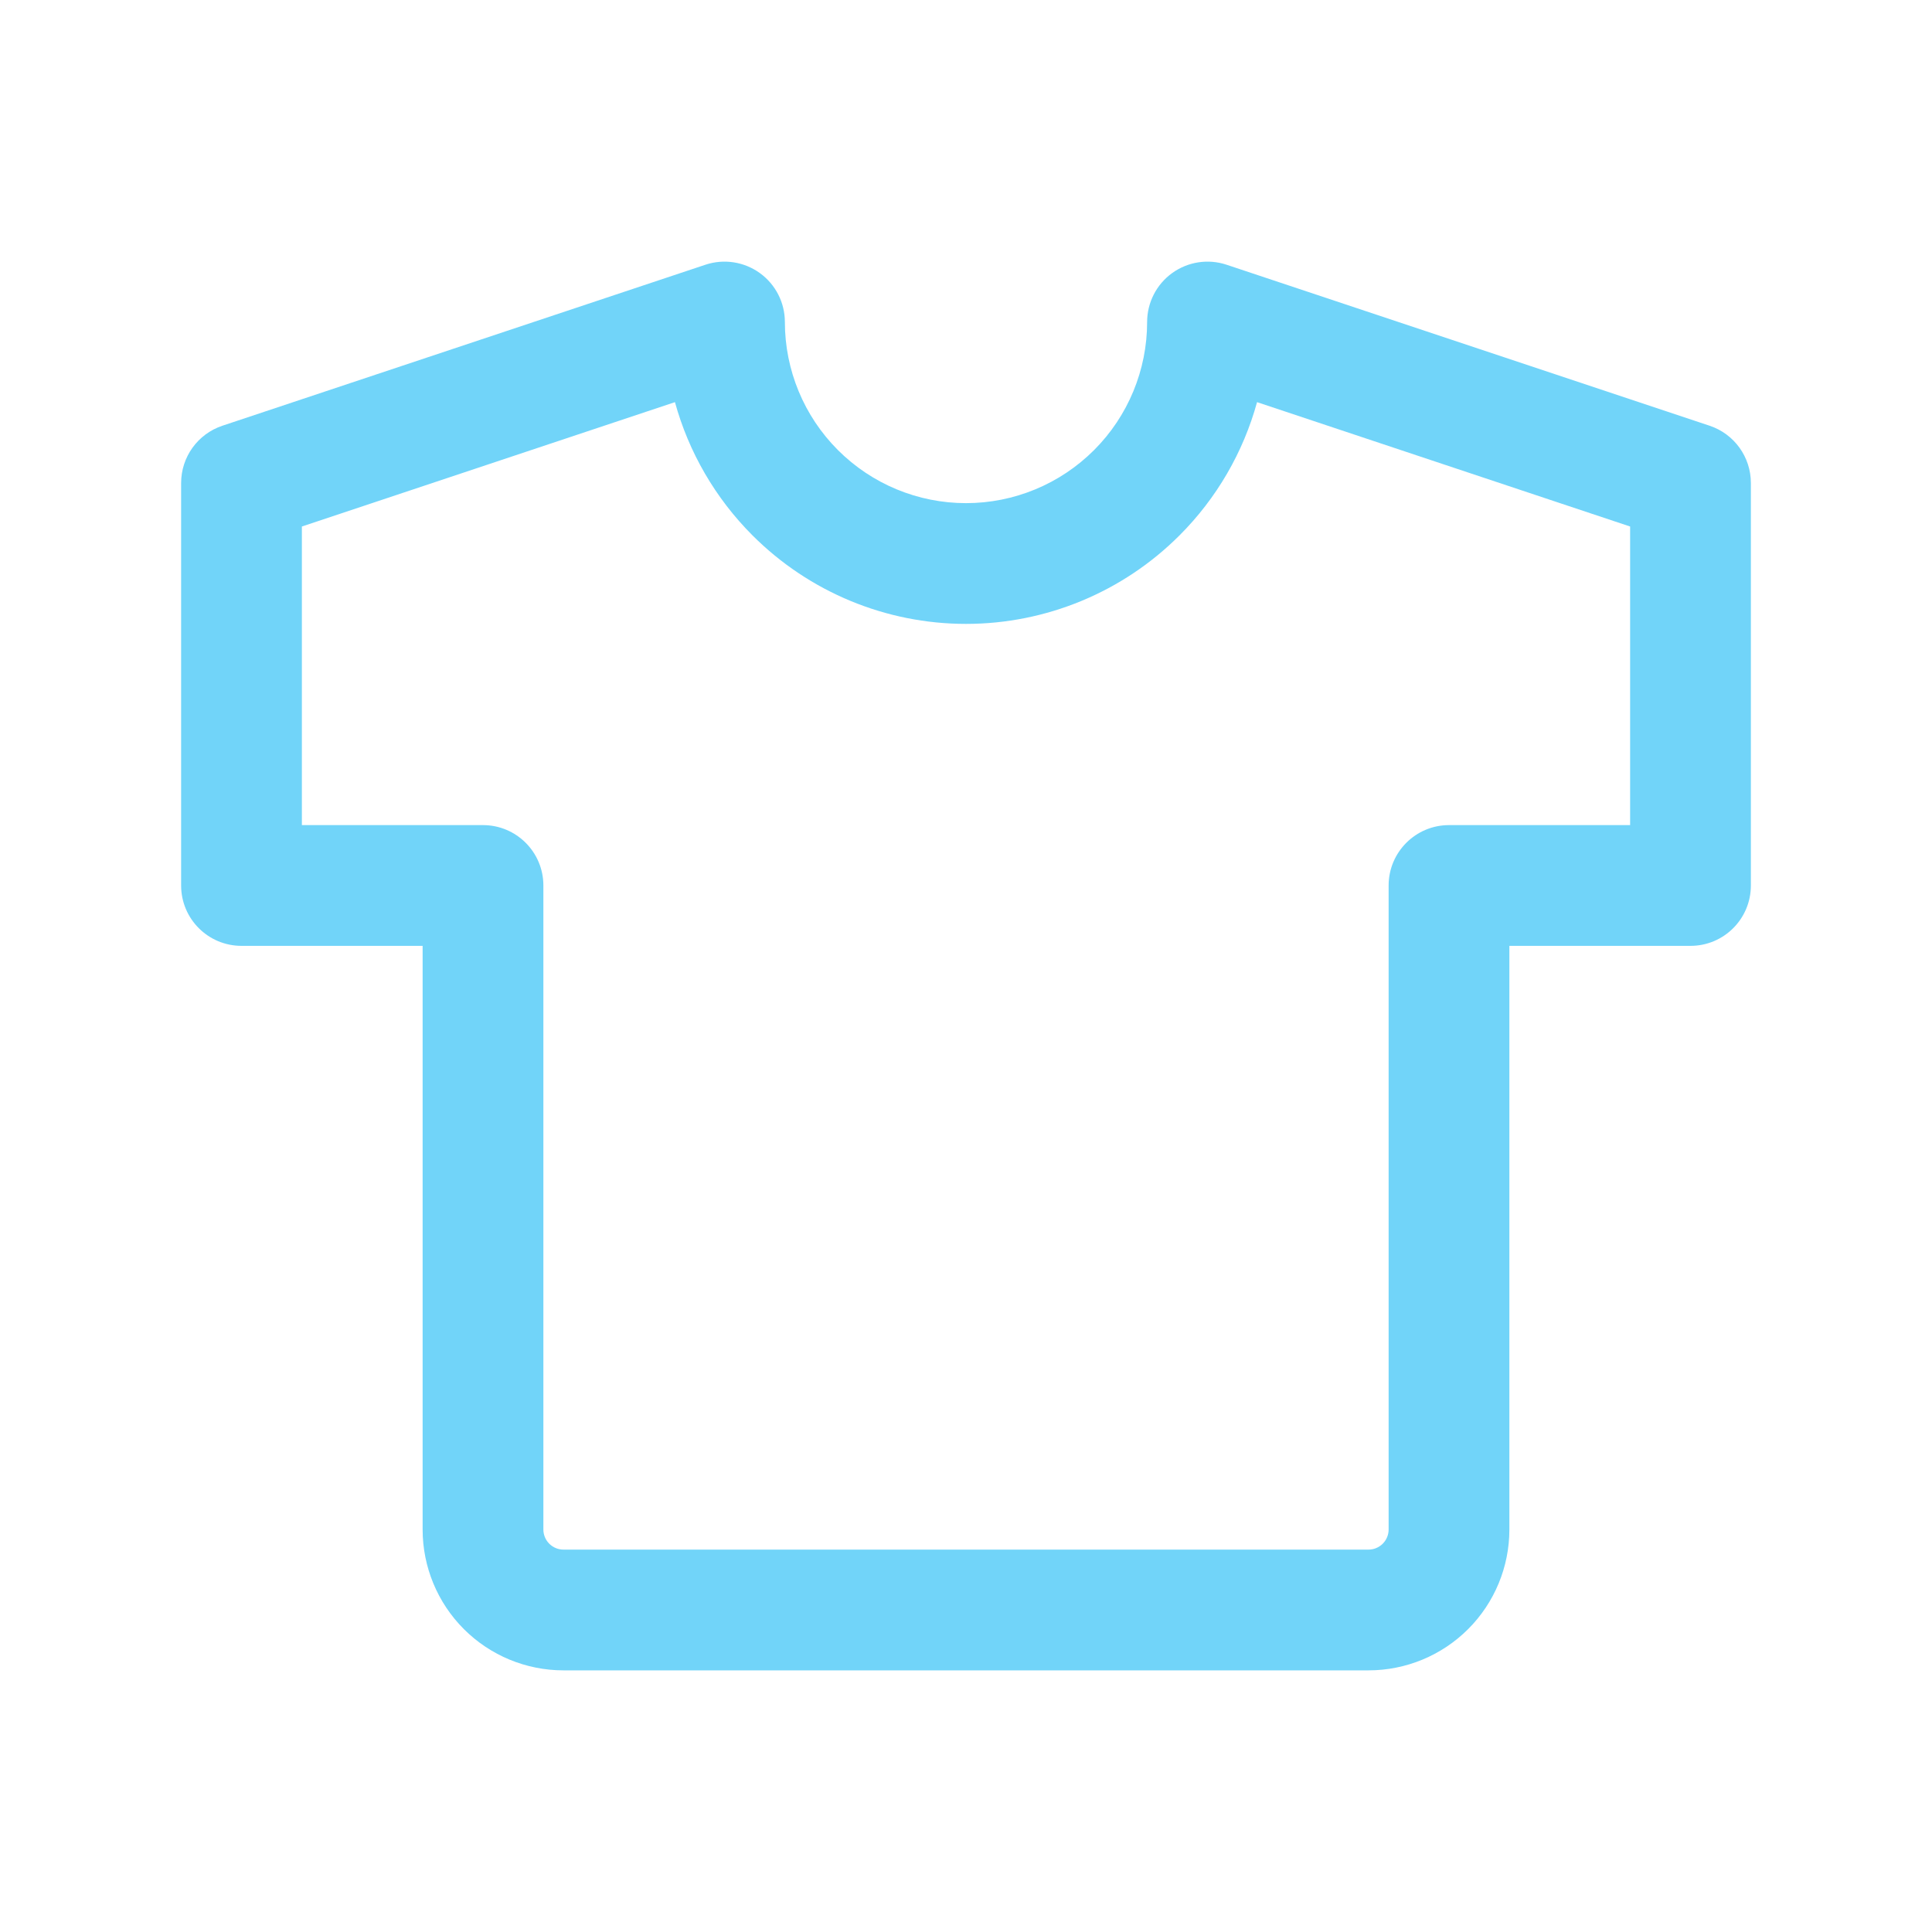 <svg width="40" height="40" viewBox="0 0 40 40" fill="none" xmlns="http://www.w3.org/2000/svg">
<path fill-rule="evenodd" clip-rule="evenodd" d="M15.731 5.653C16.057 5.888 16.25 6.265 16.25 6.667C16.25 7.661 16.645 8.615 17.348 9.318C18.052 10.022 19.005 10.417 20 10.417C20.995 10.417 21.948 10.022 22.652 9.318C23.355 8.615 23.75 7.661 23.75 6.667C23.75 6.265 23.943 5.888 24.269 5.653C24.595 5.418 25.014 5.354 25.395 5.481L35.395 8.814C35.906 8.984 36.25 9.462 36.25 10V18.333C36.25 19.024 35.69 19.583 35 19.583H31.25V31.667C31.25 32.44 30.943 33.182 30.396 33.729C29.849 34.276 29.107 34.583 28.333 34.583H11.667C10.893 34.583 10.151 34.276 9.604 33.729C9.057 33.182 8.75 32.44 8.75 31.667V19.583H5C4.31 19.583 3.75 19.024 3.75 18.333V10C3.75 9.462 4.094 8.984 4.605 8.814L14.605 5.481C14.986 5.354 15.405 5.418 15.731 5.653ZM6.25 10.901V17.083H10C10.69 17.083 11.25 17.643 11.25 18.333V31.667C11.25 31.777 11.294 31.883 11.372 31.961C11.45 32.039 11.556 32.083 11.667 32.083H28.333C28.444 32.083 28.55 32.039 28.628 31.961C28.706 31.883 28.75 31.777 28.75 31.667V18.333C28.75 17.643 29.31 17.083 30 17.083H33.75V10.901L26.026 8.326C25.741 9.361 25.192 10.314 24.419 11.086C23.247 12.258 21.658 12.917 20 12.917C18.342 12.917 16.753 12.258 15.581 11.086C14.809 10.314 14.259 9.361 13.974 8.326L6.25 10.901Z" fill="#71D4F9"/>
</svg>
